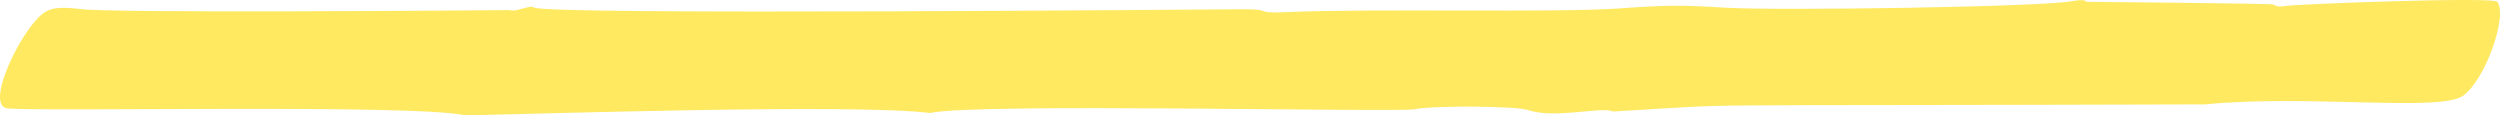 <?xml version="1.0" encoding="UTF-8"?> <svg xmlns="http://www.w3.org/2000/svg" width="325" height="15" viewBox="0 0 325 15" fill="none"><path opacity="0.63" d="M60.515 15C53.833 13.478 4.426 14.577 0.841 14.073C-2.038 13.448 3.177 3.036 5.947 1.514C6.925 0.97 8.039 0.899 10.538 1.181C14.53 1.726 61.139 1.363 66.273 1.312C66.952 1.645 69.016 0.567 69.397 0.97C70.7 2.008 158.866 1.202 161.583 1.202C165.928 1.192 162.479 1.796 167.585 1.564C178.45 1.091 202.189 1.675 210.392 1.101C216.992 0.637 218.377 0.647 224.733 1.02C231.197 1.393 265.665 0.919 269.495 0.133C270.446 -0.058 271.179 0.002 271.206 0.234C271.614 0.244 295.489 0.446 295.57 0.587C295.76 0.819 296.521 0.929 297.2 0.768C298.449 0.536 324.171 -0.441 324.66 0.234C326.018 2.169 323.057 10.414 320.205 12.44C317.218 14.587 300.188 12.248 286.634 13.569C212.266 13.801 228.916 13.387 209.713 14.496C208.137 13.801 202.243 15.514 198.549 14.284C197.028 13.78 186.245 13.7 183.855 14.204C181.791 14.637 126.599 13.347 120.922 14.688C110.845 13.458 69.94 14.819 60.433 15H60.515Z" fill="#FFDD04"></path></svg> 